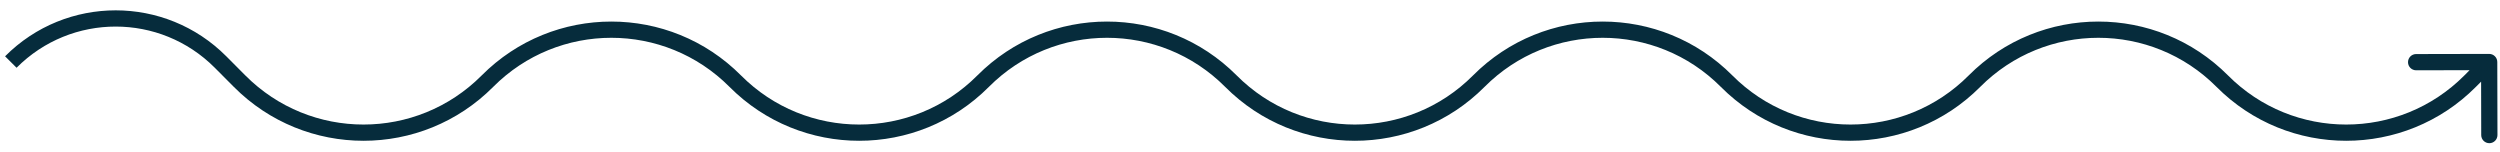 <?xml version="1.0" encoding="UTF-8"?> <svg xmlns="http://www.w3.org/2000/svg" width="231" height="14" viewBox="0 0 231 14" fill="none"> <path d="M230.75 5.729C230.749 5.315 230.413 4.98 229.998 4.981L223.248 4.995C222.834 4.996 222.499 5.333 222.5 5.747C222.501 6.161 222.837 6.496 223.252 6.495L229.252 6.482L229.265 12.482C229.266 12.897 229.602 13.232 230.016 13.231C230.431 13.23 230.766 12.893 230.765 12.479L230.75 5.729ZM19.846 6.26L21.607 8.029L22.67 6.971L20.909 5.202L19.846 6.26ZM228.77 8.029L230.531 6.26L229.469 5.202L227.707 6.971L228.77 8.029ZM204.807 8.029C211.416 14.667 222.161 14.667 228.77 8.029L227.707 6.971C221.685 13.02 211.892 13.02 205.87 6.971L204.807 8.029ZM182.97 8.029C188.992 1.98 198.785 1.98 204.807 8.029L205.87 6.971C199.261 0.333 188.516 0.333 181.907 6.971L182.97 8.029ZM159.007 8.029C165.616 14.667 176.361 14.667 182.97 8.029L181.907 6.971C175.885 13.02 166.092 13.02 160.07 6.971L159.007 8.029ZM137.17 8.029C143.192 1.98 152.985 1.98 159.007 8.029L160.07 6.971C153.461 0.333 142.716 0.333 136.107 6.971L137.17 8.029ZM113.207 8.029C119.816 14.667 130.561 14.667 137.17 8.029L136.107 6.971C130.085 13.02 120.292 13.02 114.27 6.971L113.207 8.029ZM91.37 8.029C97.392 1.98 107.185 1.98 113.207 8.029L114.27 6.971C107.661 0.333 96.916 0.333 90.307 6.971L91.37 8.029ZM67.407 8.029C74.016 14.667 84.761 14.667 91.37 8.029L90.307 6.971C84.285 13.02 74.492 13.02 68.47 6.971L67.407 8.029ZM45.57 8.029C51.592 1.98 61.385 1.98 67.407 8.029L68.47 6.971C61.861 0.333 51.116 0.333 44.507 6.971L45.57 8.029ZM21.607 8.029C28.216 14.667 38.961 14.667 45.57 8.029L44.507 6.971C38.485 13.02 28.692 13.02 22.67 6.971L21.607 8.029ZM1.531 6.26C6.582 1.187 14.795 1.187 19.846 6.26L20.909 5.202C15.271 -0.46 6.106 -0.46 0.469 5.202L1.531 6.26Z" fill="#062C3C"></path> </svg> 